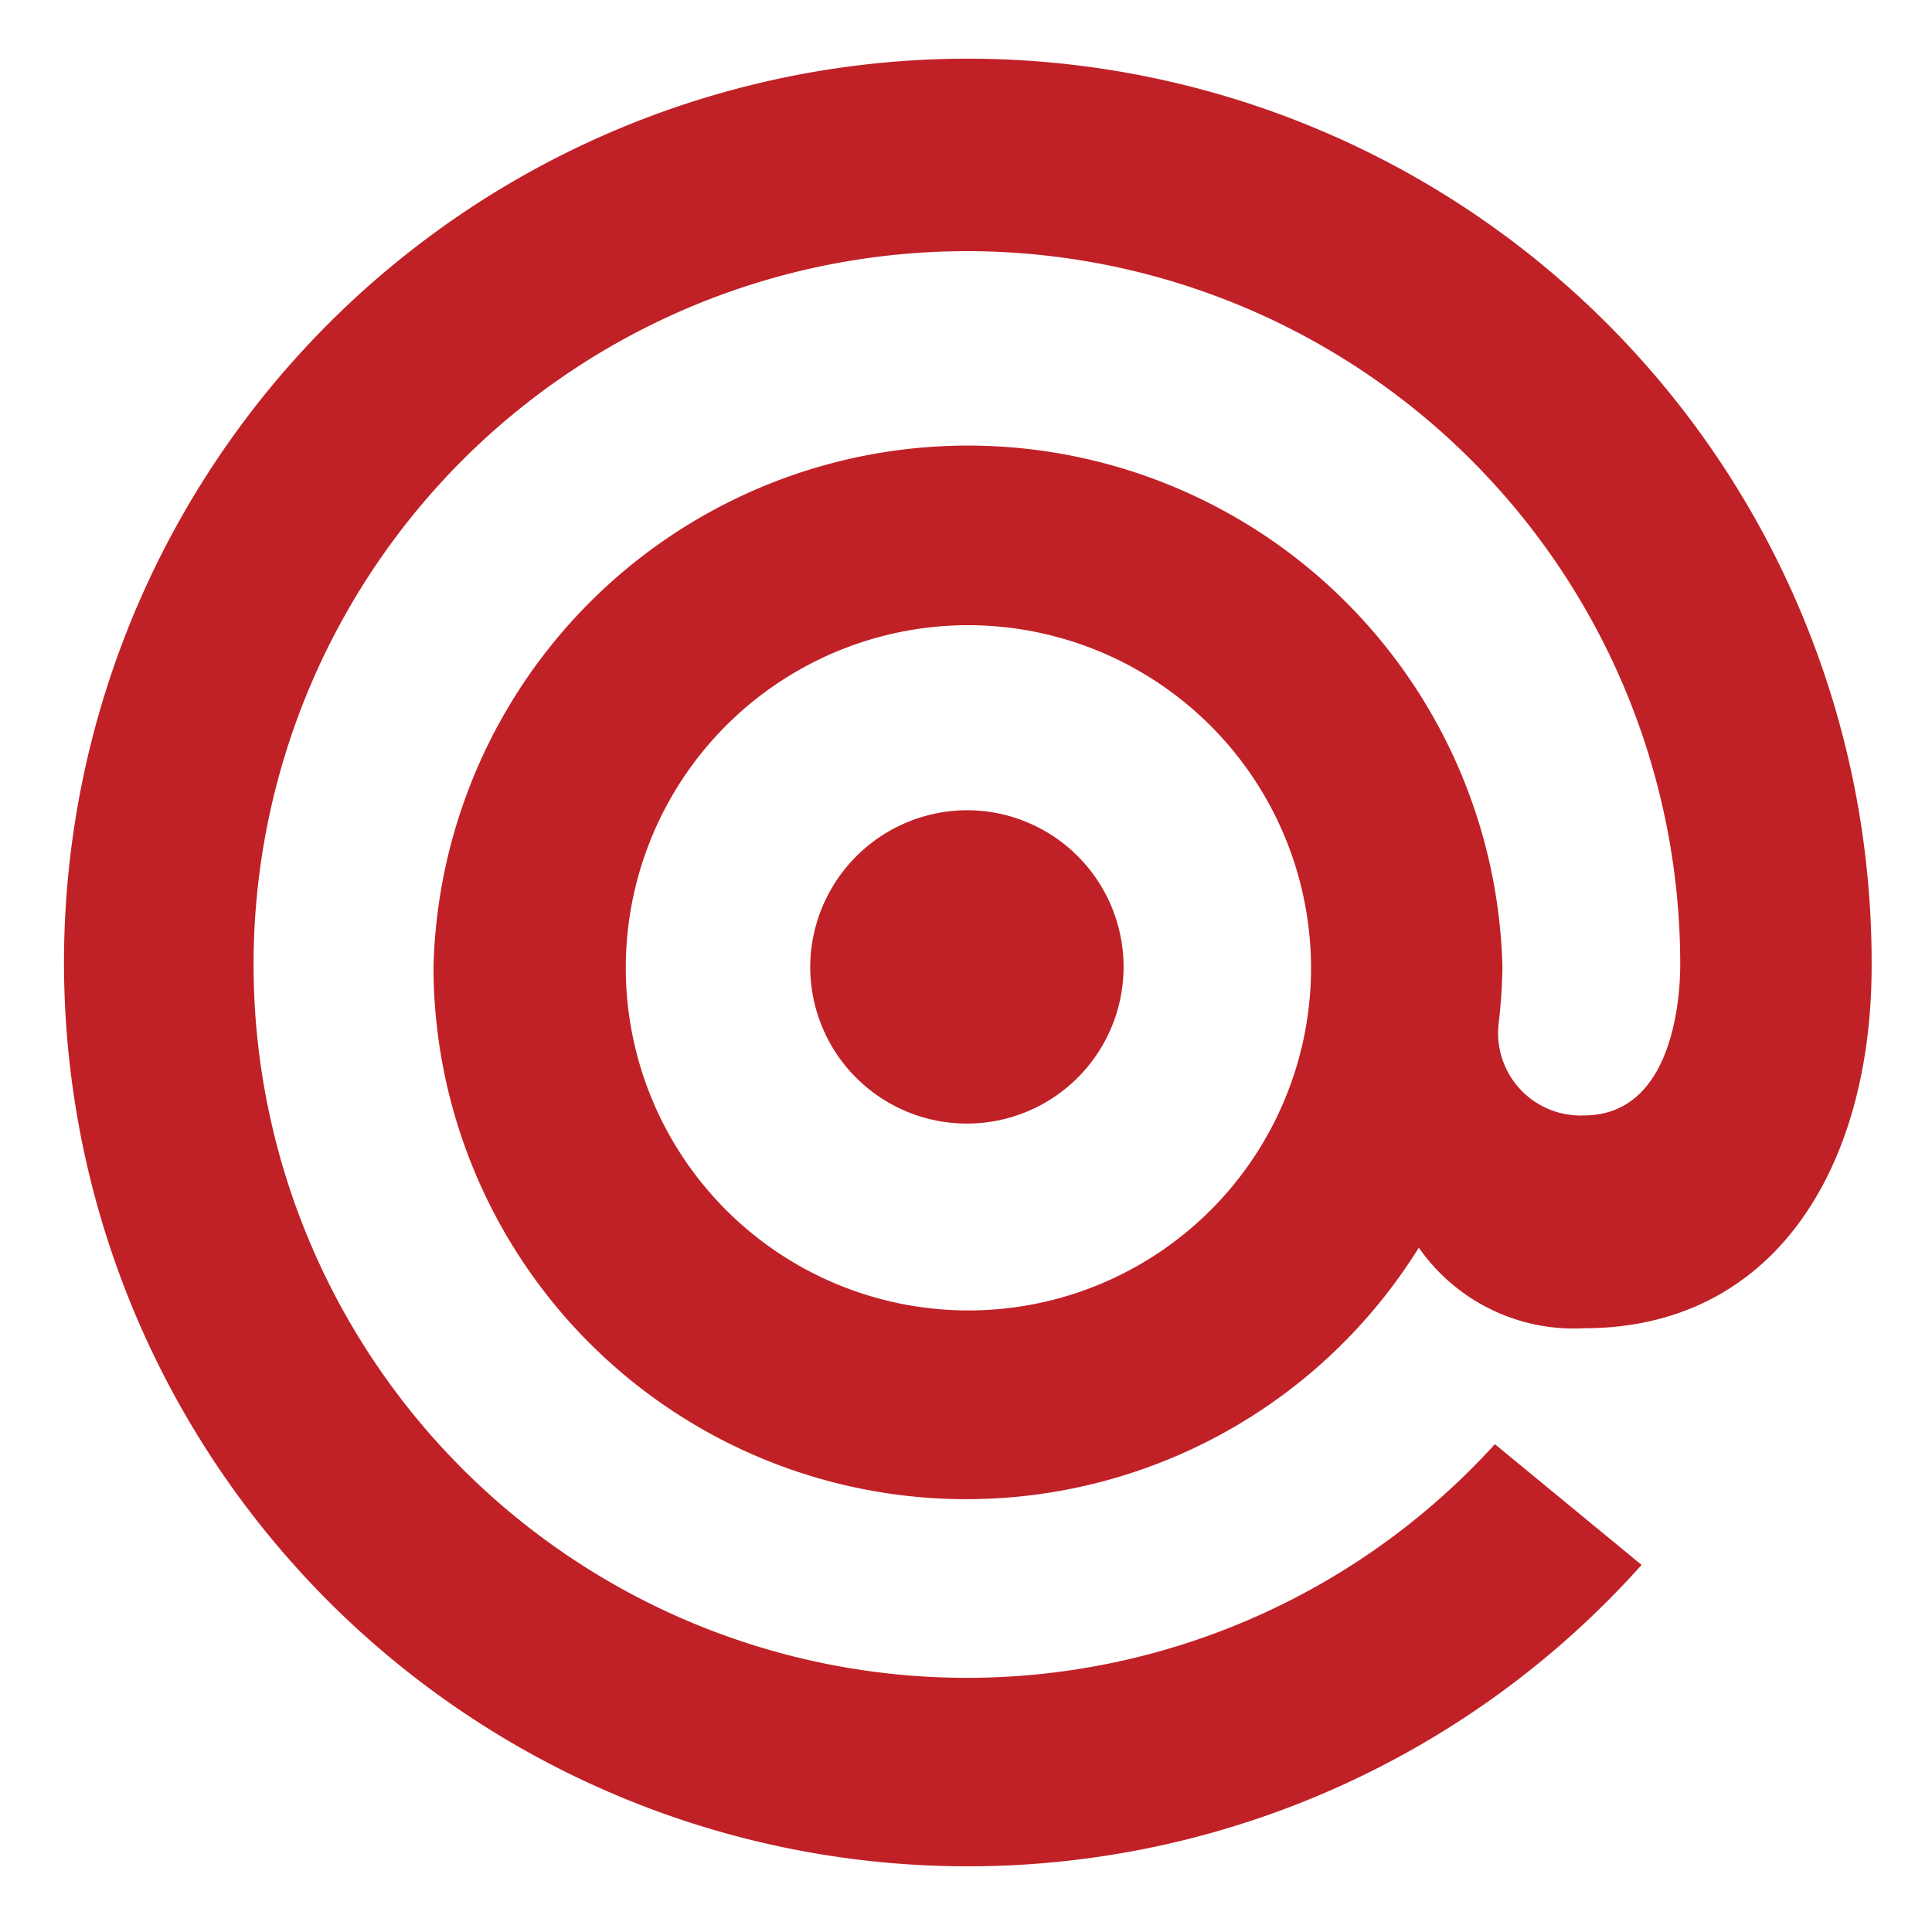 <svg id="Layer_1" data-name="Layer 1" xmlns="http://www.w3.org/2000/svg" viewBox="0 0 64 64"><path d="M32.06,20.71A11.35,11.35,0,1,0,43.43,32.05,11.37,11.37,0,0,0,32.06,20.71ZM14.36,32.05a17.71,17.71,0,0,1,35.41,0,18.7,18.7,0,0,1-.13,1.9,2.73,2.73,0,0,0,2.83,3c2.89,0,3.19-3.74,3.19-5a23.63,23.63,0,1,0-6.14,15.89l4.86,4A29.94,29.94,0,1,1,62,32c0,6.63-3.19,12-9.53,12A6.26,6.26,0,0,1,47,41.33a17.65,17.65,0,0,1-32.64-9.27Zm17.7-5.21A5.19,5.19,0,1,1,26.84,32a5.21,5.21,0,0,1,5.22-5.16Z" fill="#c02126"/></svg>